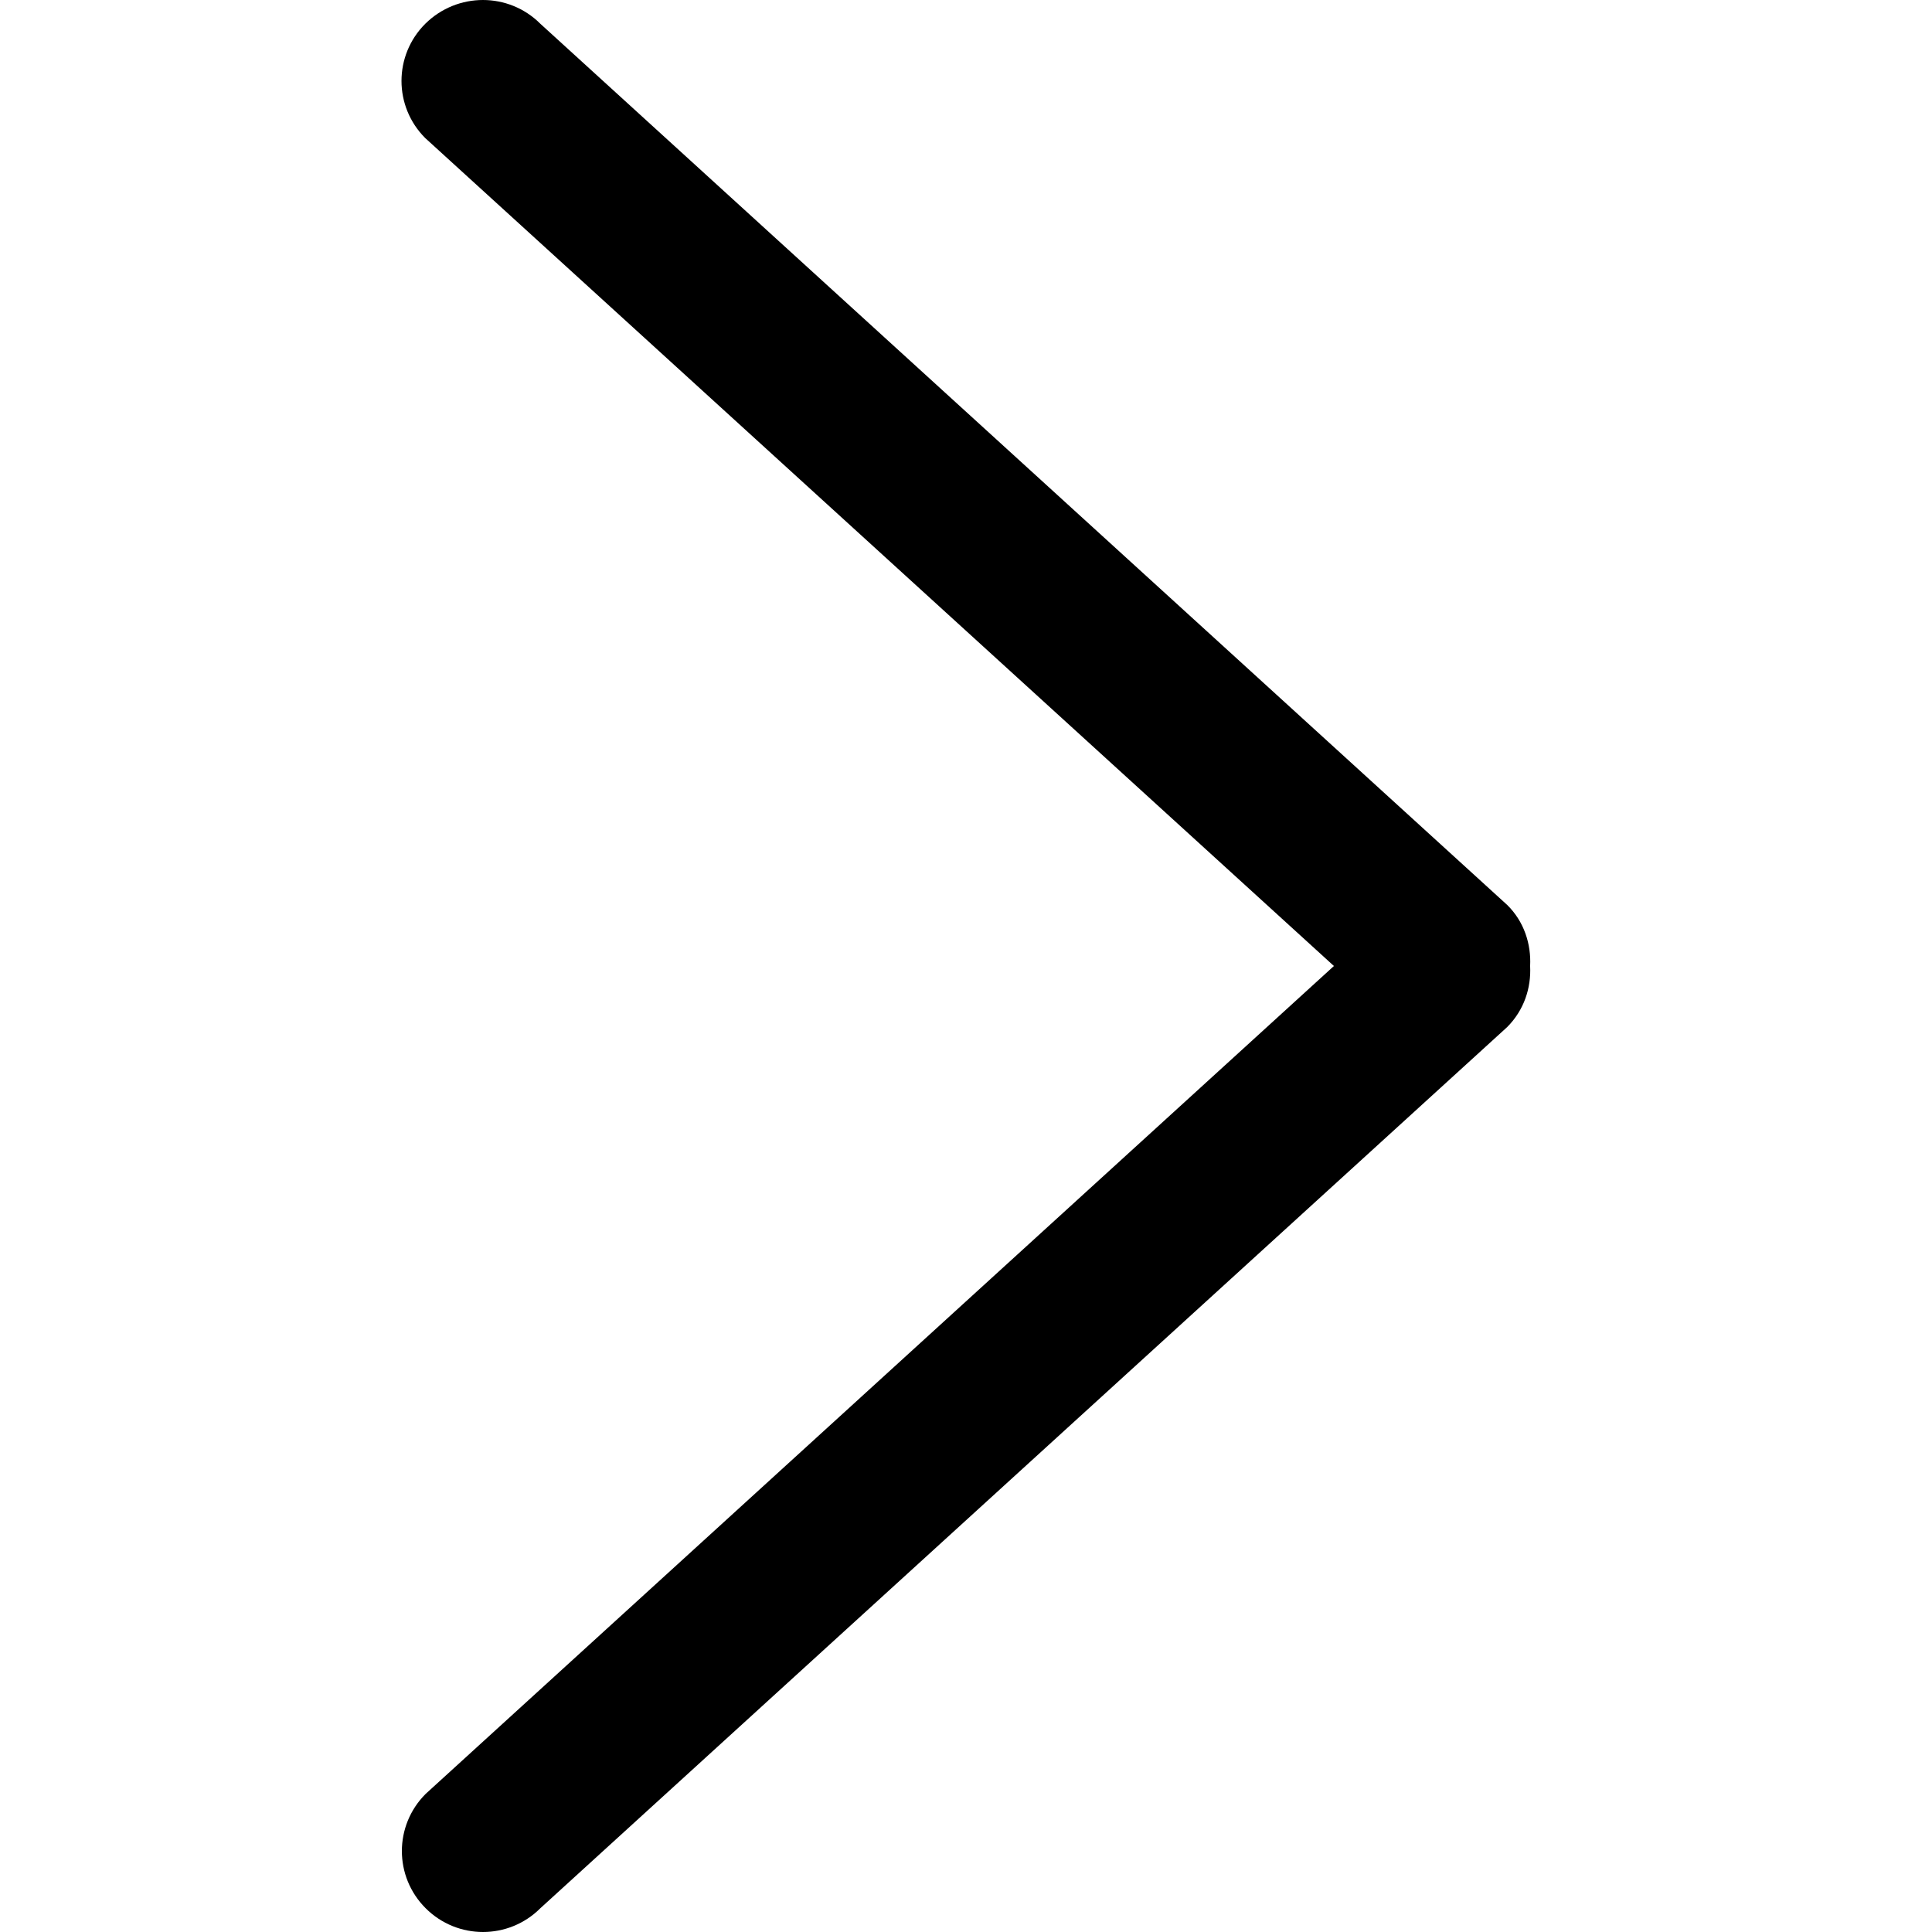 <?xml version="1.0" encoding="utf-8"?>
<!-- Generator: Adobe Illustrator 23.0.2, SVG Export Plug-In . SVG Version: 6.00 Build 0)  -->
<svg version="1.1" id="Layer_1" xmlns="http://www.w3.org/2000/svg" xmlns:xlink="http://www.w3.org/1999/xlink" x="0px" y="0px"
	 viewBox="0 0 512 512" style="enable-background:new 0 0 512 512;" xml:space="preserve">
<path d="M399.4,239.8L143.2,6.3c-8.4-8.4-22-8.4-30.5,0c-8.4,8.4-8.4,21.9,0,30.3L353.5,256L112.8,475.4c-8.4,8.4-8.4,21.9,0,30.3
	c8.4,8.4,22,8.4,30.4,0l256.2-233.5c4.5-4.5,6.4-10.4,6.1-16.2C405.8,250.2,403.9,244.2,399.4,239.8z"/>
</svg>
